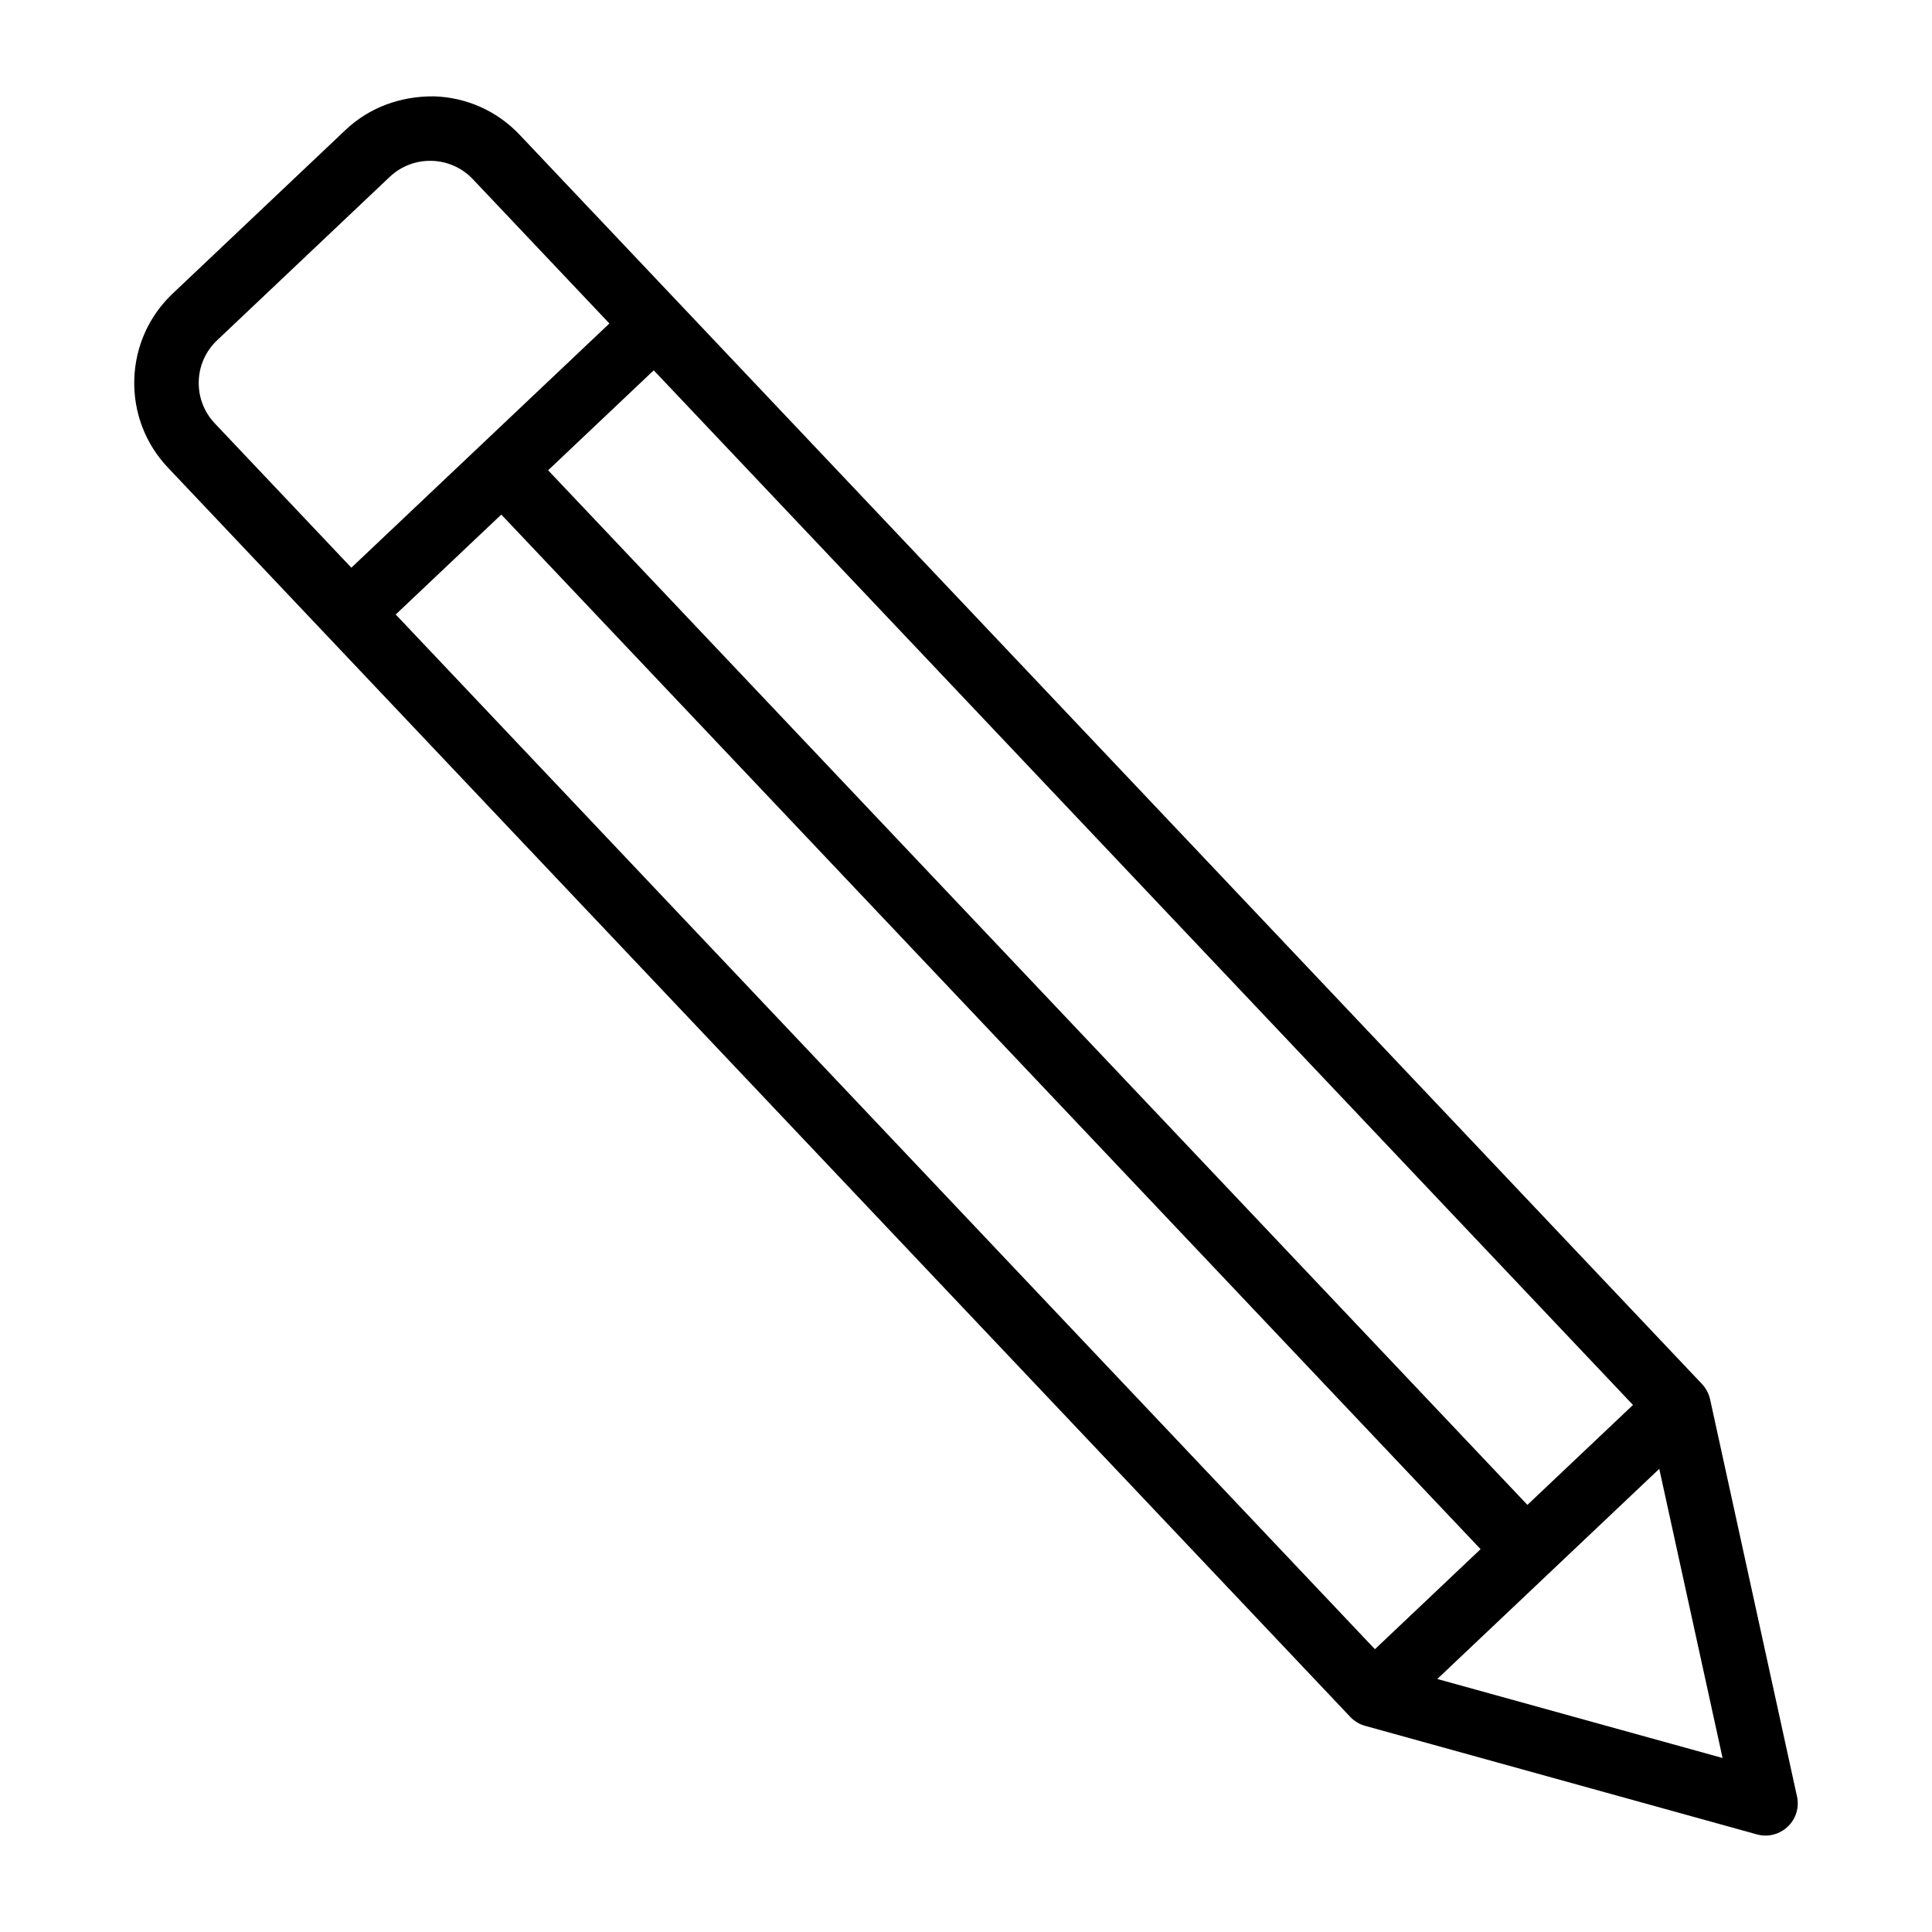 <?xml version="1.0" encoding="UTF-8"?>
<!-- Uploaded to: SVG Repo, www.svgrepo.com, Generator: SVG Repo Mixer Tools -->
<svg fill="#000000" width="800px" height="800px" version="1.1" viewBox="144 144 512 512" xmlns="http://www.w3.org/2000/svg">
 <path d="m620.22 620.07-23.031-105.25c-0.012-0.043-0.027-0.082-0.035-0.125-0.074-0.316-0.164-0.629-0.277-0.938-0.008-0.016-0.012-0.035-0.016-0.051-0.121-0.328-0.27-0.652-0.43-0.969-0.035-0.07-0.078-0.137-0.113-0.207-0.133-0.242-0.281-0.477-0.438-0.707-0.055-0.078-0.105-0.156-0.16-0.23-0.207-0.281-0.43-0.559-0.676-0.82l-313.32-331.04c-6-6.344-14.105-9.961-22.824-10.203-8.805-0.043-17.012 2.93-23.355 8.93l-45.754 43.312c-6.332 5.988-9.961 14.094-10.203 22.812-0.238 8.73 2.93 17.023 8.93 23.355l313.33 331.07c0.25 0.27 0.523 0.508 0.801 0.738 0.051 0.043 0.102 0.078 0.152 0.117 0.254 0.199 0.516 0.383 0.785 0.547 0.035 0.02 0.066 0.043 0.102 0.062 0.652 0.391 1.344 0.684 2.059 0.883 0.008 0.004 0.016 0.008 0.023 0.008l103.84 28.77c0.75 0.207 1.504 0.312 2.273 0.312 2.148 0 4.277-0.836 5.883-2.359 2.168-2.039 3.109-5.082 2.461-8.023zm-71.441-77.262-259.52-274.18 27.988-26.488 259.51 274.19zm-40.41 38.25-259.5-274.21 27.98-26.484 259.52 274.18zm-311.7-336c0.113-4.152 1.836-8.012 4.859-10.871l45.754-43.312c6.227-5.902 16.125-5.633 22.02 0.605l36.195 38.246-68.383 64.719-36.195-38.246c-2.852-3.023-4.363-6.977-4.25-11.141zm328.23 343.89 29.332-27.766c0.035-0.031 0.07-0.059 0.105-0.09 0.035-0.035 0.066-0.07 0.098-0.105l29.289-27.727 16.777 76.629z"/>
</svg>